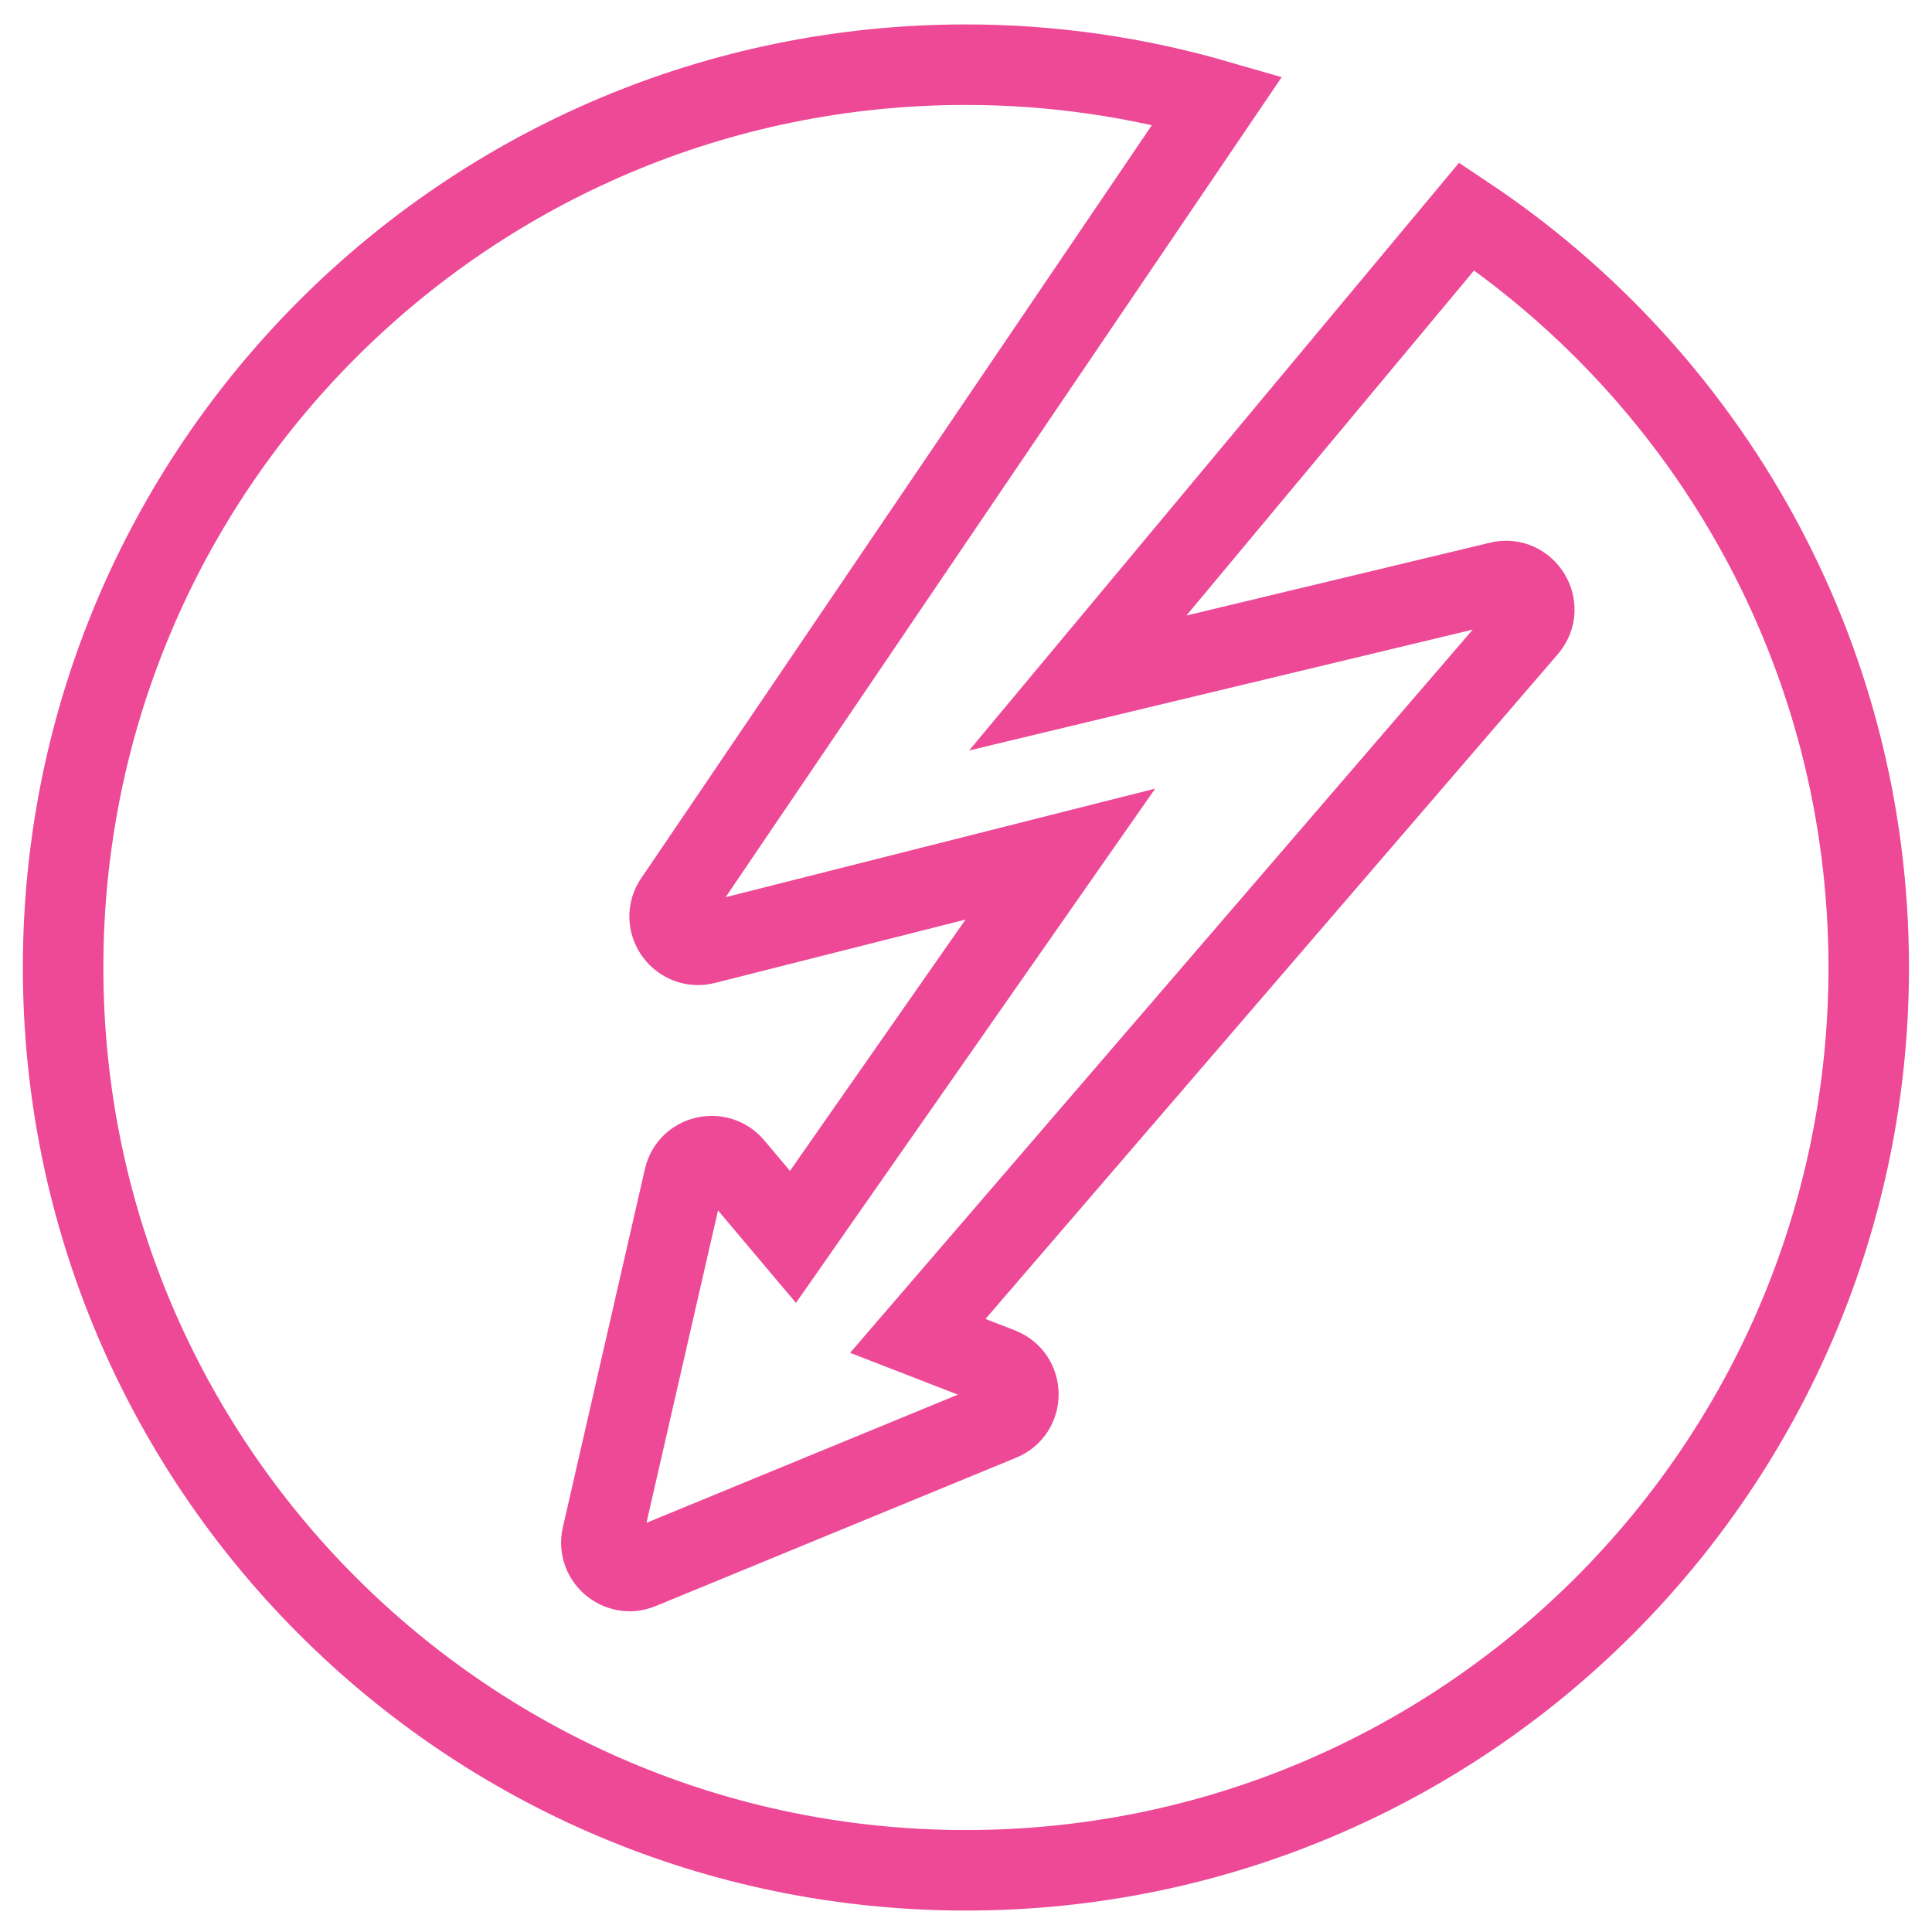<svg width="48" height="48" viewBox="0 0 48 48" fill="none" xmlns="http://www.w3.org/2000/svg">
<path fill-rule="evenodd" clip-rule="evenodd" d="M36.441 5.376L26.777 16.969L37.249 14.456C37.899 14.296 38.396 15.075 37.947 15.599L22.802 33.19L24.853 33.985C25.444 34.216 25.453 35.049 24.867 35.291L15.911 38.977C15.397 39.194 14.833 38.735 14.958 38.172L16.997 29.269C17.125 28.697 17.85 28.537 18.22 28.973L19.701 30.73L26.344 21.22L17.514 23.452C16.919 23.601 16.42 22.963 16.732 22.42L30.243 2.495C28.26 1.921 26.166 1.607 23.998 1.607C11.61 1.607 1.568 11.65 1.568 24.037C1.568 36.425 11.61 46.467 23.998 46.467C36.386 46.467 46.428 36.425 46.428 24.037C46.428 16.254 42.462 9.398 36.441 5.376V5.376Z" stroke="#ED4996" stroke-width="2"/>
</svg>
